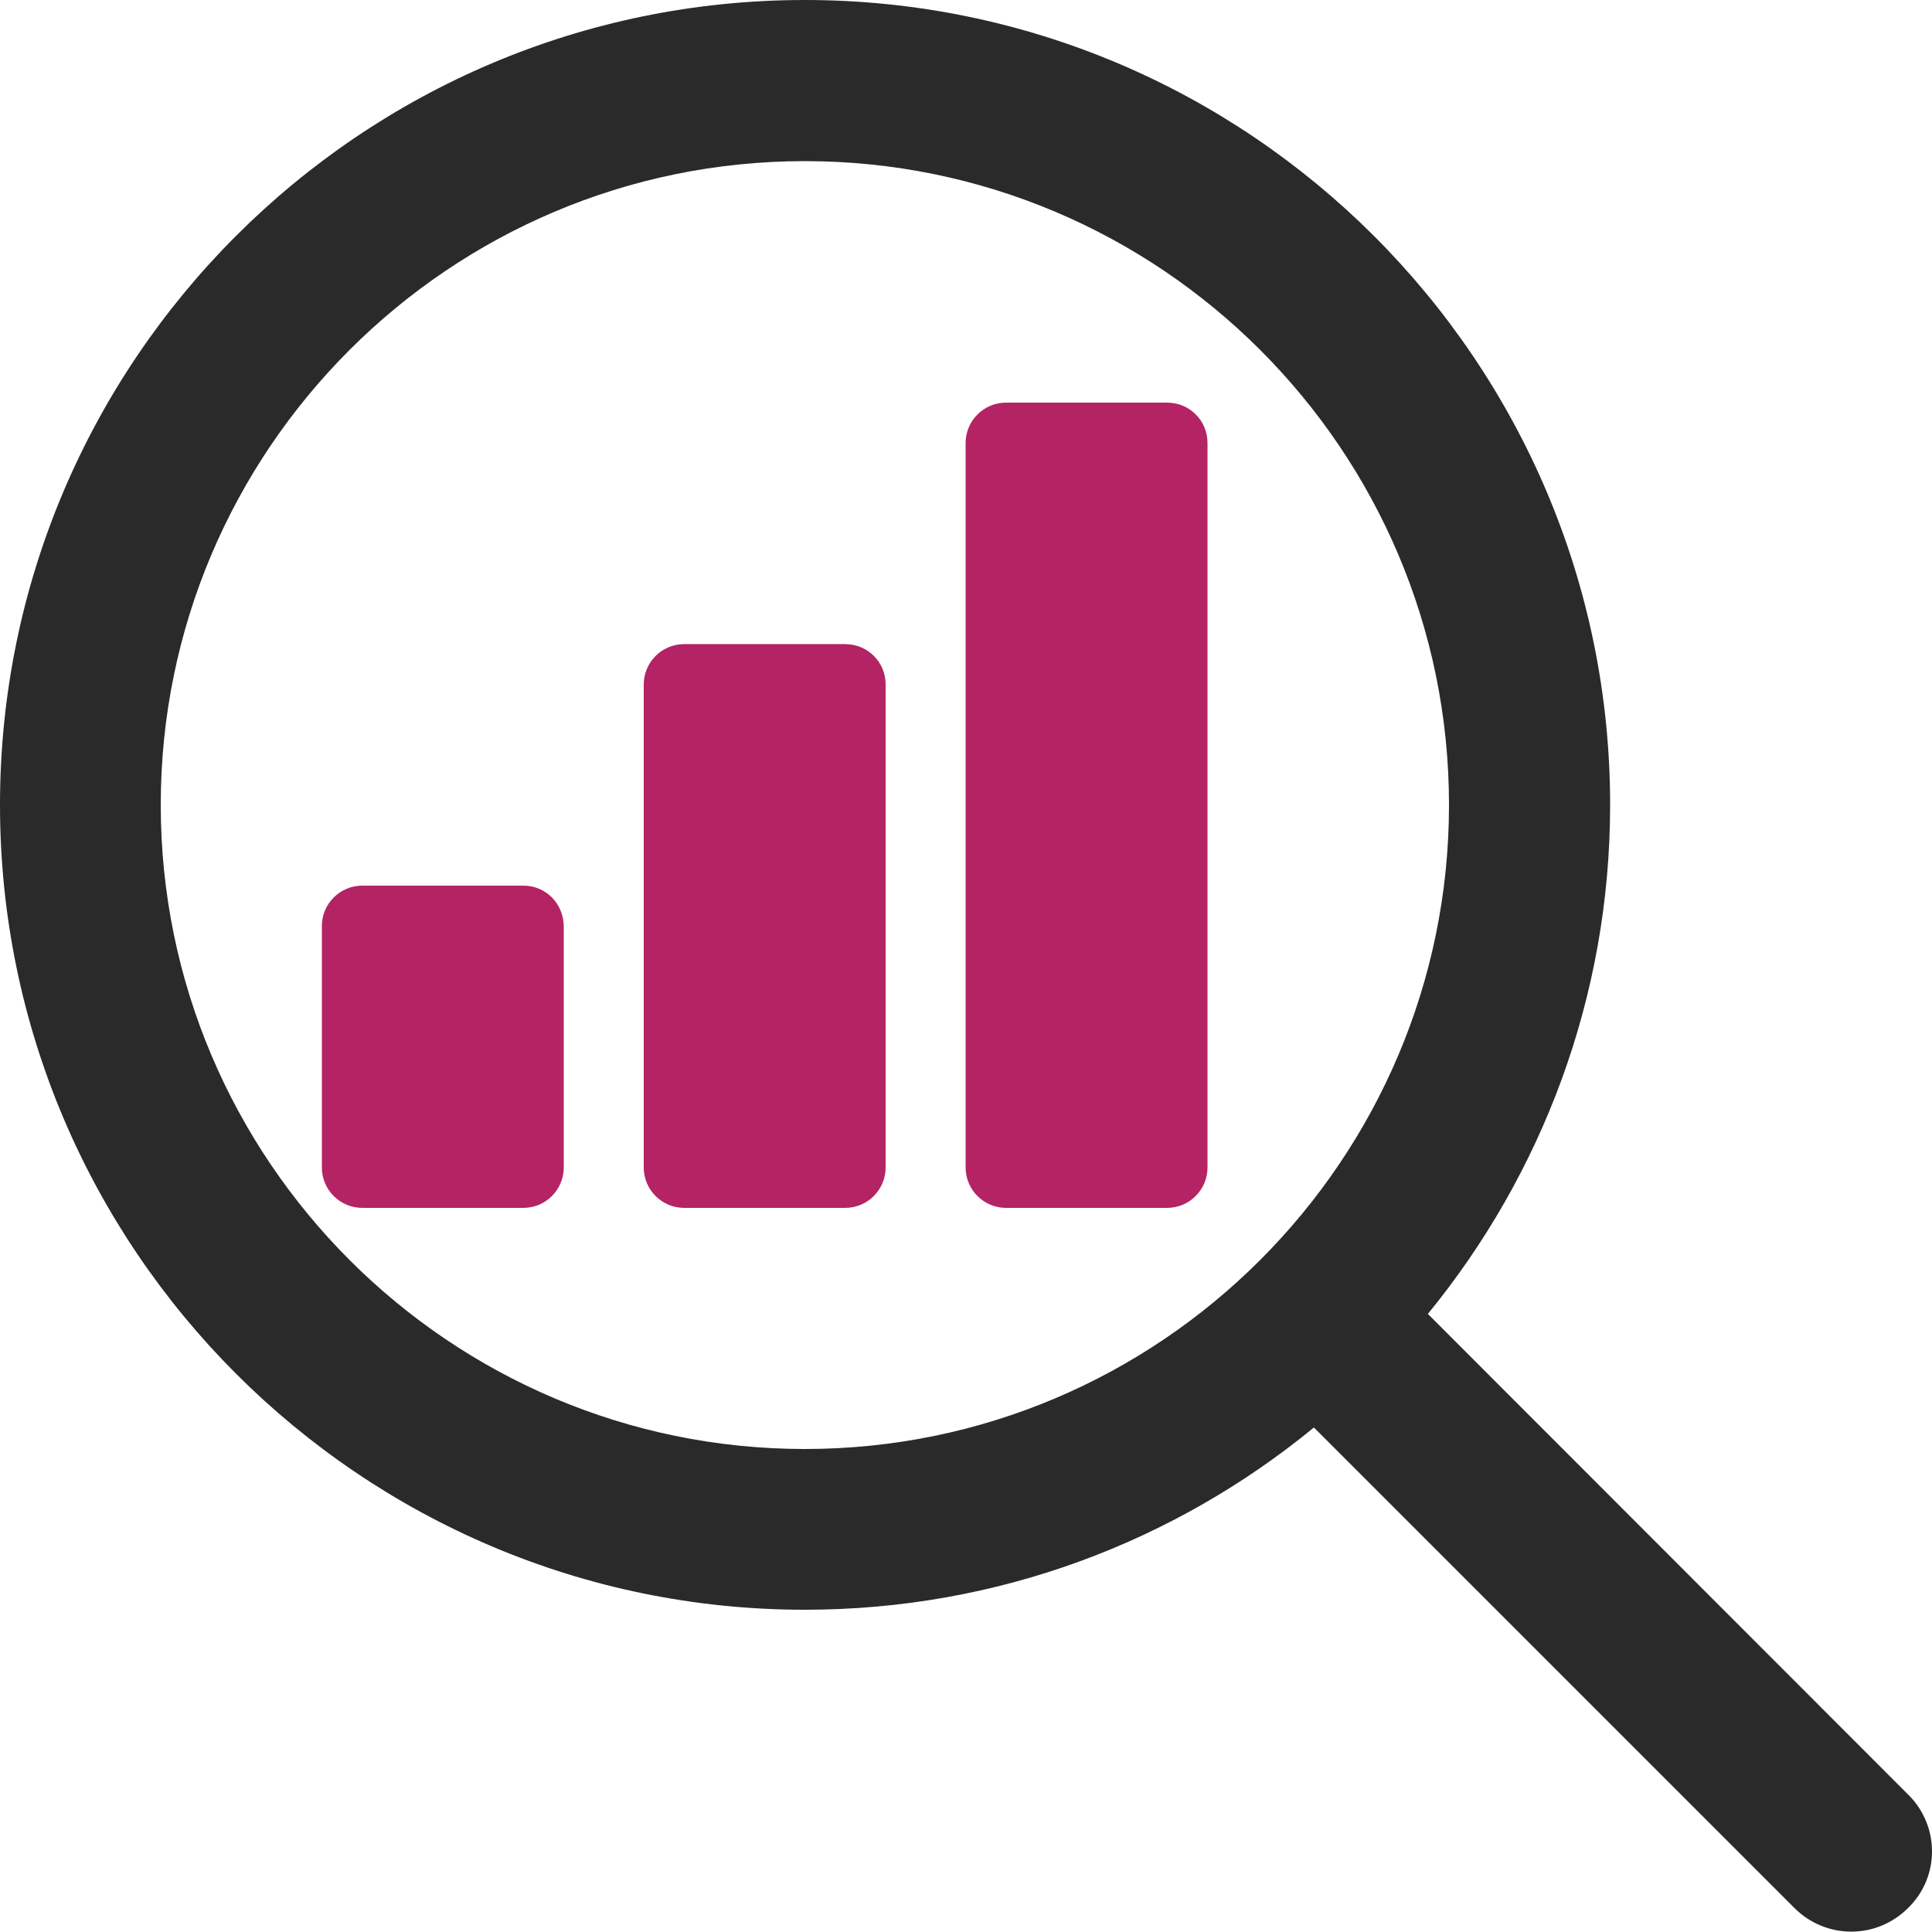 <?xml version="1.0" encoding="utf-8"?>
<!-- Generator: Adobe Illustrator 21.0.2, SVG Export Plug-In . SVG Version: 6.00 Build 0)  -->
<svg version="1.1" id="Capa_1" xmlns="http://www.w3.org/2000/svg" xmlns:xlink="http://www.w3.org/1999/xlink" x="0px" y="0px"
	 viewBox="0 0 512 512" style="enable-background:new 0 0 512 512;" xml:space="preserve">
<style type="text/css">
	.st0{fill:#B42364;}
	.st1{fill:#2A2A2A;}
</style>
<g>
	<g>
		<g>
			<path class="st0" d="M224,170.7h-42.7c-5.9,0-10.7,4.8-10.7,10.7v128c0,5.9,4.8,10.7,10.7,10.7H224c5.9,0,10.7-4.8,10.7-10.7
				v-128C234.7,175.4,229.9,170.7,224,170.7z"/>
			<path class="st0" d="M138.7,234.7H96c-5.9,0-10.7,4.8-10.7,10.7v64c0,5.9,4.8,10.7,10.7,10.7h42.7c5.9,0,10.7-4.8,10.7-10.7v-64
				C149.3,239.4,144.6,234.7,138.7,234.7z"/>
			<path class="st0" d="M309.3,106.7h-42.7c-5.9,0-10.7,4.8-10.7,10.7v192c0,5.9,4.8,10.7,10.7,10.7h42.7c5.9,0,10.7-4.8,10.7-10.7
				v-192C320,111.4,315.2,106.7,309.3,106.7z"/>
			<path class="st1" d="M505.7,475.6L378.4,348.2c30.1-36.8,48.3-83.8,48.3-134.9C426.7,95.7,331,0,213.3,0S0,95.7,0,213.3
				s95.7,213.3,213.3,213.3c51.2,0,98.1-18.1,134.9-48.3l127.3,127.3c4.2,4.2,9.6,6.3,15.1,6.3s10.9-2.1,15.1-6.3
				C514.1,497.4,514.1,483.9,505.7,475.6z M213.3,384c-94.1,0-170.7-76.6-170.7-170.7S119.2,42.7,213.3,42.7S384,119.2,384,213.3
				S307.4,384,213.3,384z"/>
		</g>
	</g>
</g>
</svg>
